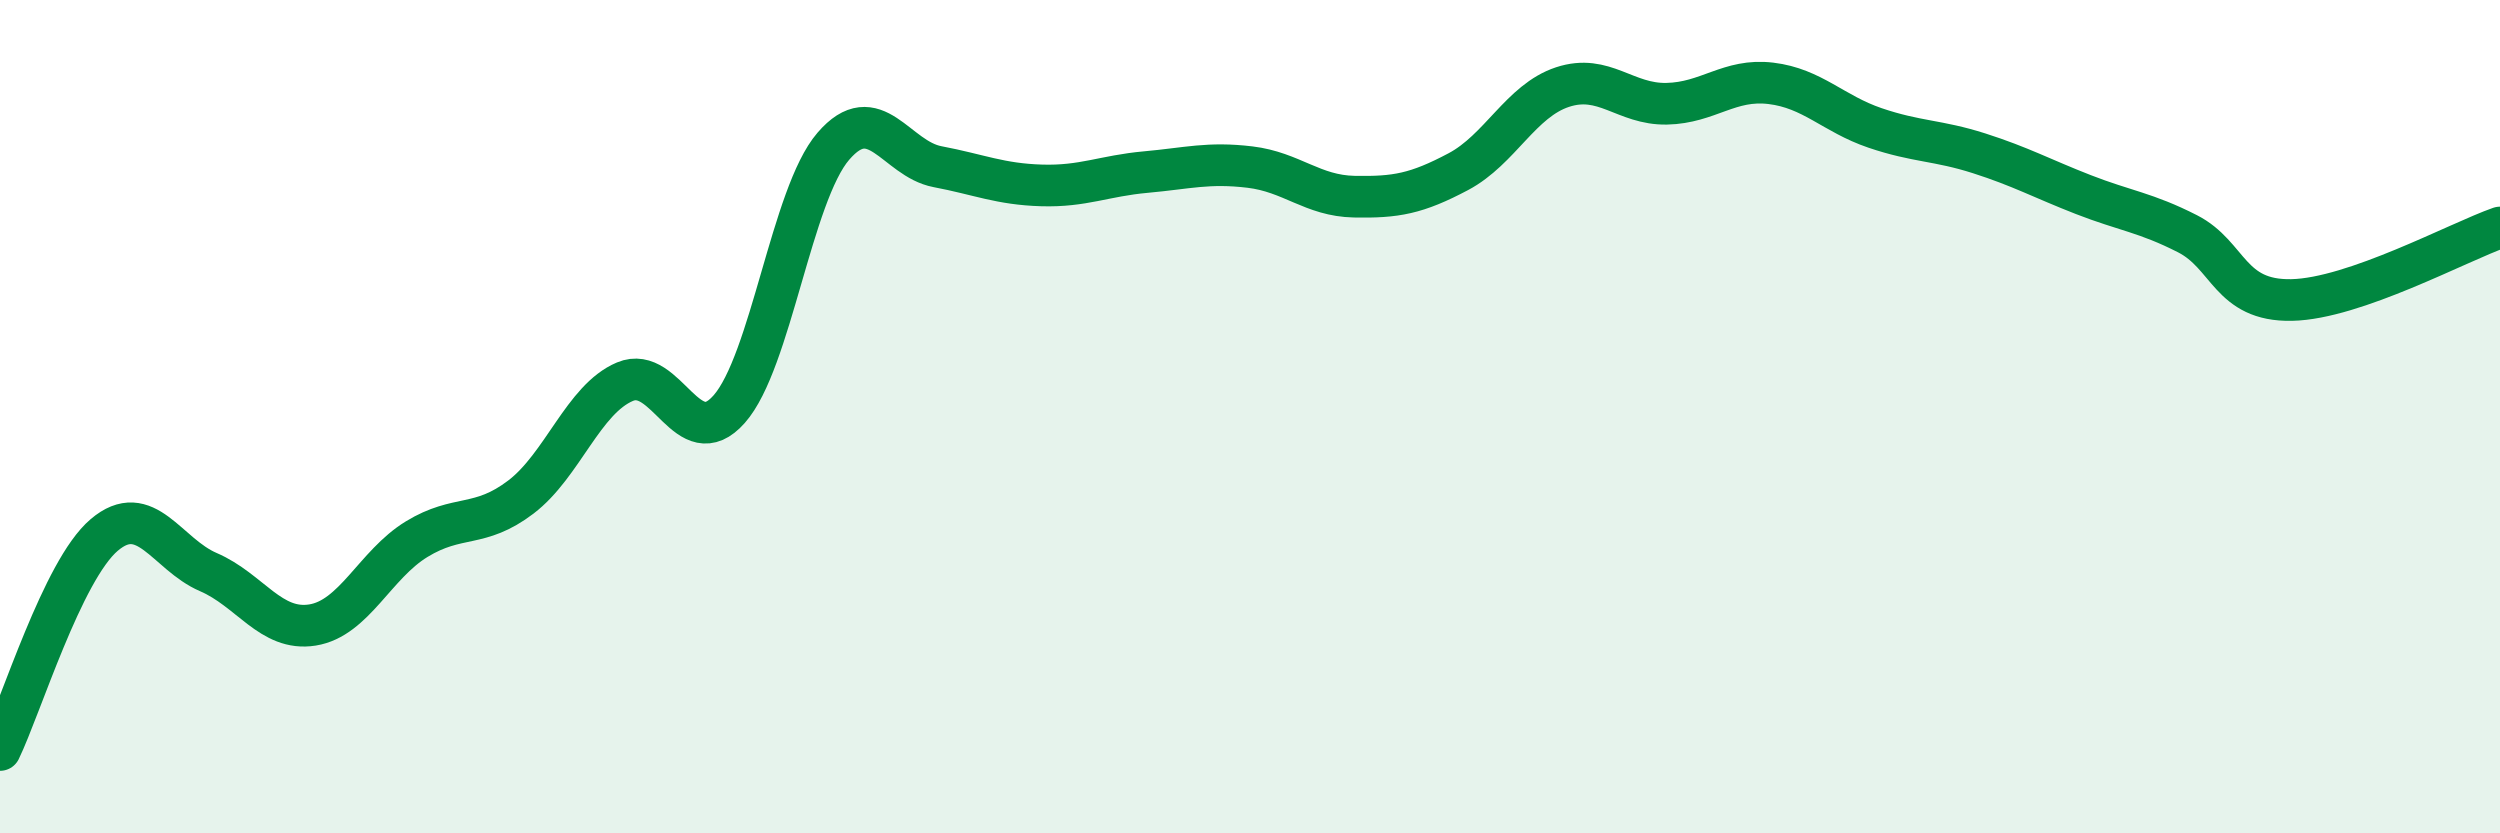 
    <svg width="60" height="20" viewBox="0 0 60 20" xmlns="http://www.w3.org/2000/svg">
      <path
        d="M 0,18 C 0.5,16.97 1.5,13.69 2.5,12.84 C 3.5,11.99 4,13.3 5,13.73 C 6,14.16 6.5,15.16 7.5,15 C 8.5,14.84 9,13.55 10,12.94 C 11,12.33 11.5,12.69 12.5,11.93 C 13.5,11.17 14,9.58 15,9.16 C 16,8.74 16.5,10.95 17.5,9.82 C 18.5,8.69 19,4.67 20,3.51 C 21,2.35 21.5,3.81 22.5,4 C 23.5,4.19 24,4.42 25,4.45 C 26,4.48 26.5,4.22 27.5,4.13 C 28.5,4.04 29,3.89 30,4.01 C 31,4.13 31.5,4.7 32.5,4.72 C 33.5,4.74 34,4.65 35,4.12 C 36,3.59 36.5,2.42 37.5,2.09 C 38.5,1.76 39,2.51 40,2.49 C 41,2.47 41.5,1.88 42.5,2 C 43.5,2.12 44,2.73 45,3.07 C 46,3.41 46.5,3.36 47.5,3.68 C 48.5,4 49,4.28 50,4.67 C 51,5.06 51.5,5.1 52.5,5.61 C 53.5,6.12 53.5,7.23 55,7.2 C 56.5,7.17 59,5.81 60,5.46L60 20L0 20Z"
        fill="#008740"
        opacity="0.1"
        stroke-linecap="round"
        stroke-linejoin="round"
      />
      <path
        d="M 0,18 C 0.5,16.97 1.5,13.69 2.5,12.84 C 3.5,11.99 4,13.3 5,13.73 C 6,14.16 6.5,15.16 7.5,15 C 8.5,14.84 9,13.55 10,12.94 C 11,12.33 11.5,12.69 12.5,11.93 C 13.5,11.17 14,9.58 15,9.16 C 16,8.74 16.5,10.95 17.5,9.82 C 18.5,8.69 19,4.67 20,3.51 C 21,2.35 21.5,3.81 22.5,4 C 23.5,4.19 24,4.42 25,4.45 C 26,4.48 26.5,4.22 27.5,4.13 C 28.5,4.04 29,3.89 30,4.01 C 31,4.13 31.5,4.7 32.5,4.72 C 33.5,4.74 34,4.65 35,4.12 C 36,3.59 36.5,2.42 37.5,2.09 C 38.5,1.76 39,2.51 40,2.49 C 41,2.47 41.5,1.88 42.5,2 C 43.5,2.12 44,2.73 45,3.07 C 46,3.41 46.5,3.36 47.5,3.68 C 48.5,4 49,4.28 50,4.67 C 51,5.06 51.5,5.1 52.5,5.61 C 53.5,6.12 53.5,7.23 55,7.2 C 56.5,7.17 59,5.81 60,5.46"
        stroke="#008740"
        stroke-width="1"
        fill="none"
        stroke-linecap="round"
        stroke-linejoin="round"
      />
    </svg>
  